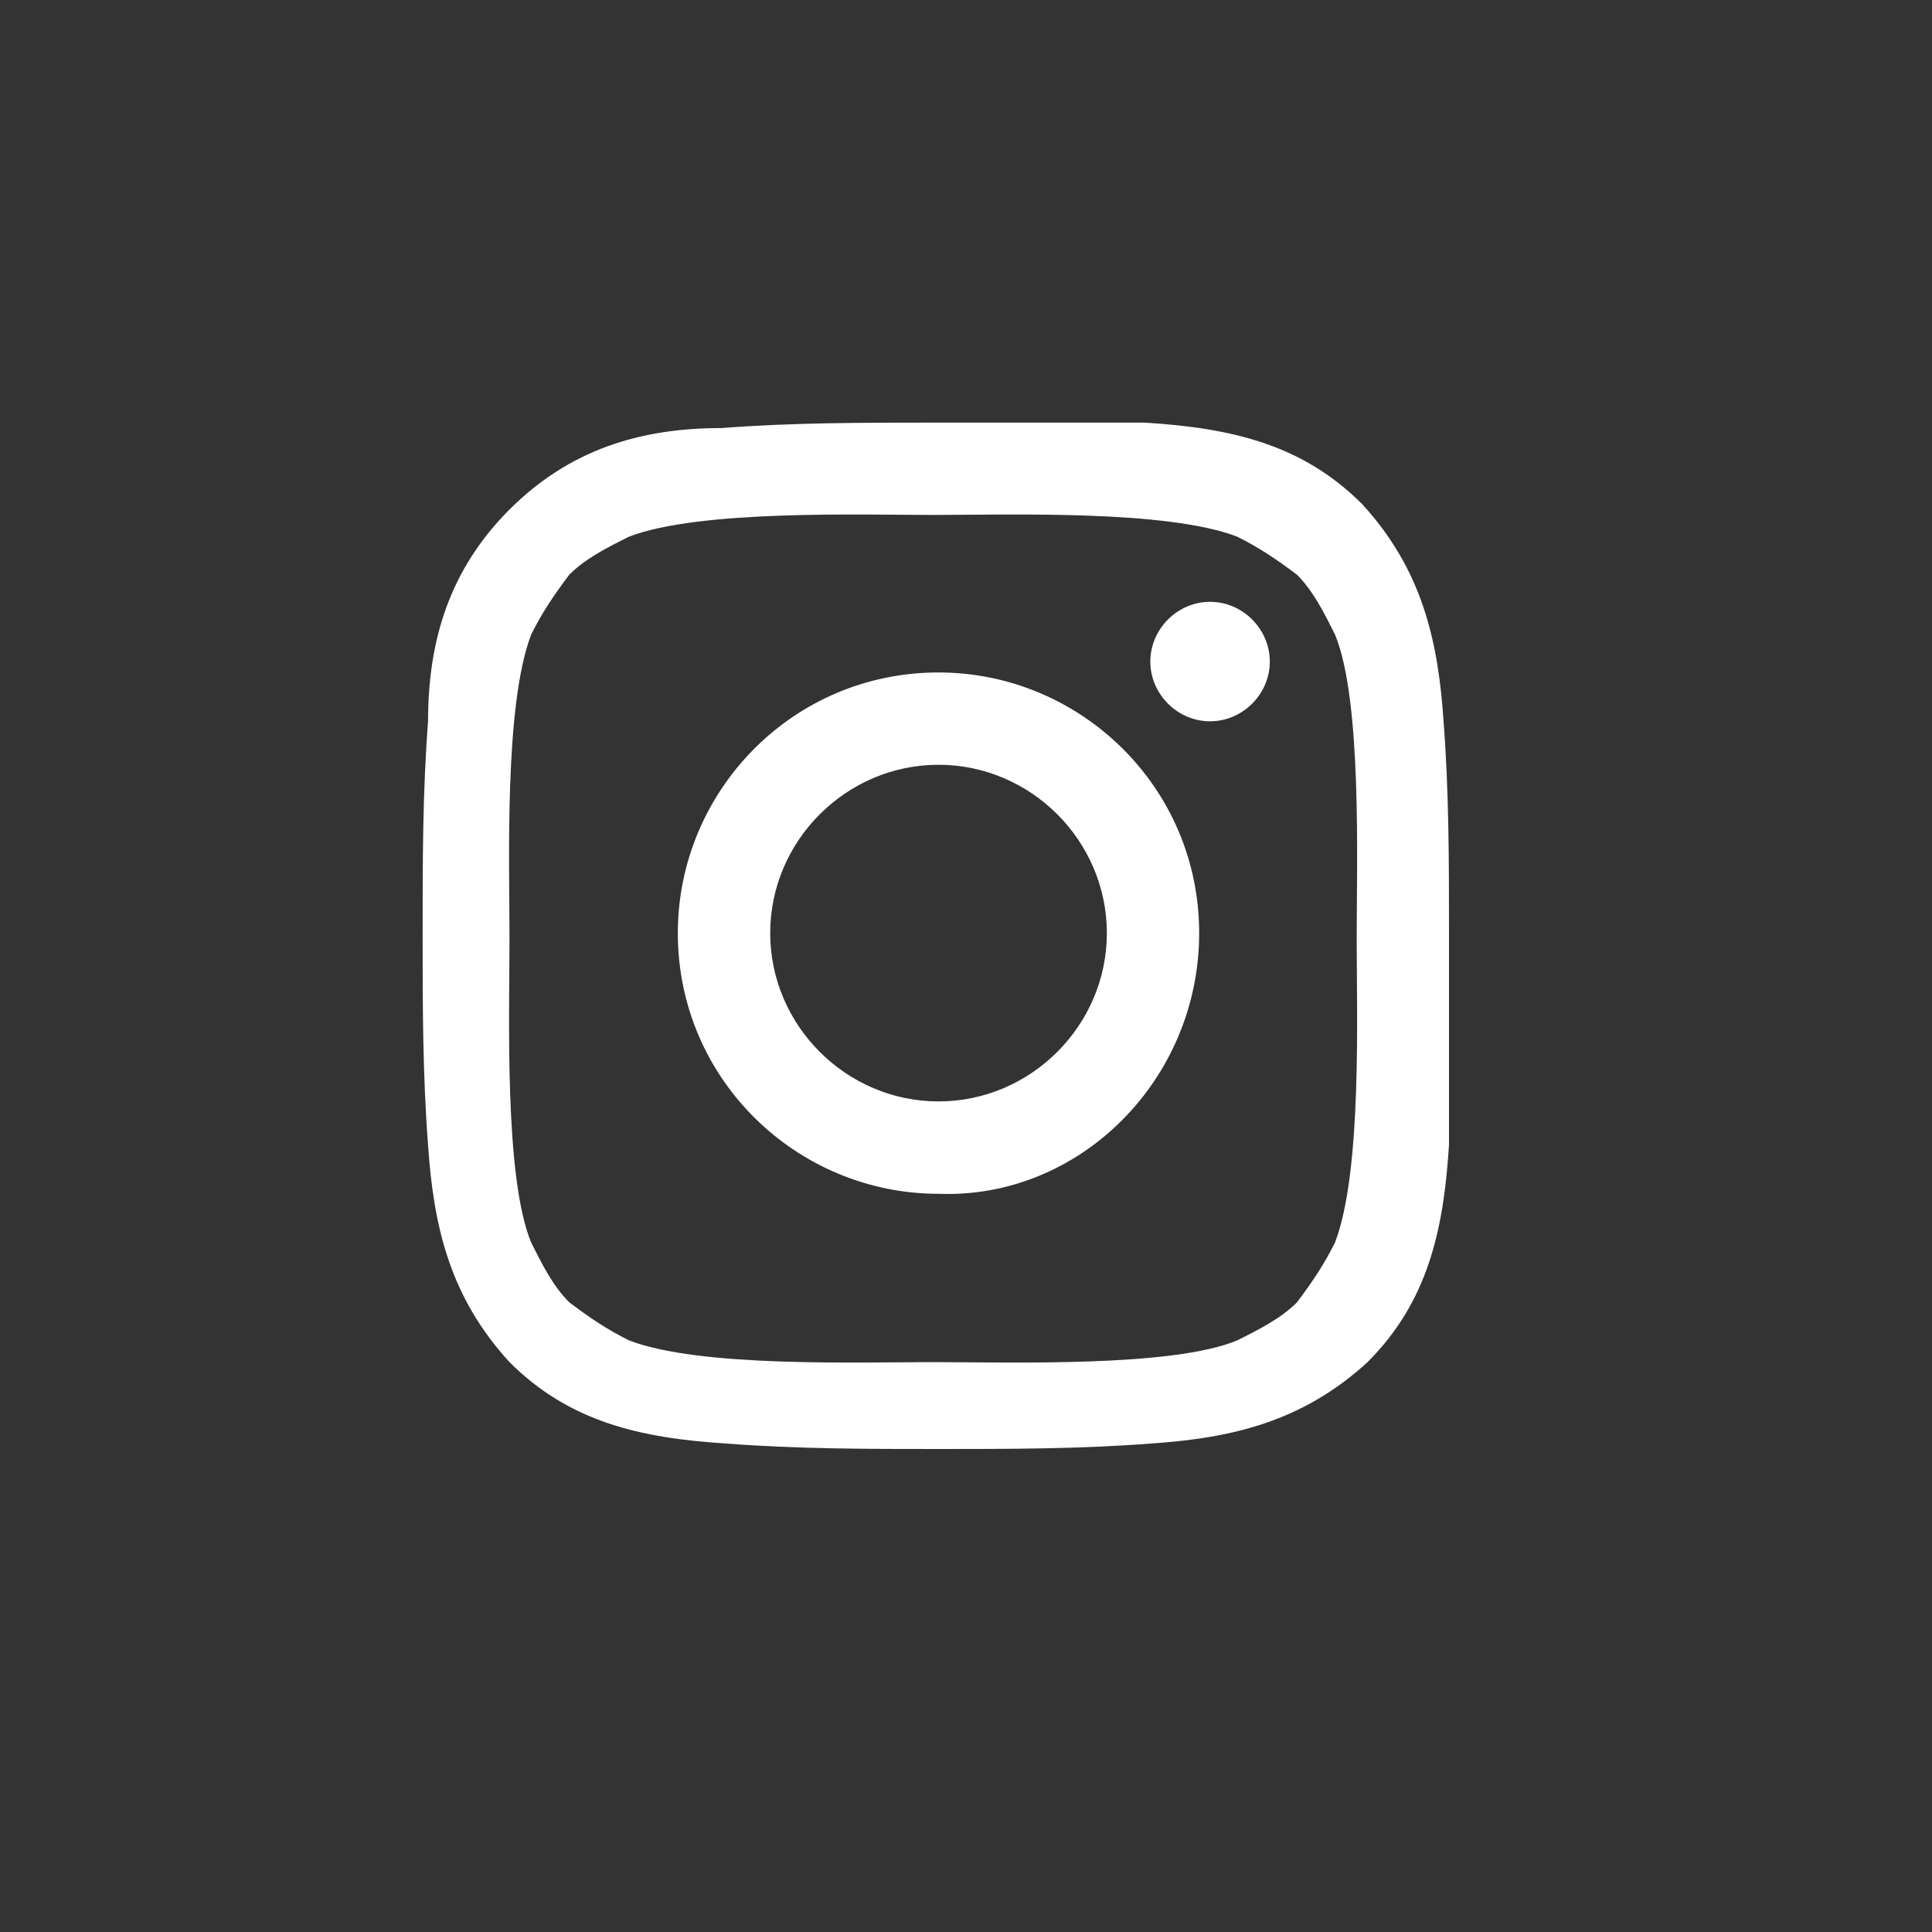 <svg width="32" height="32" viewBox="0 0 32 32" fill="none" xmlns="http://www.w3.org/2000/svg">
<rect x="0" y="0" width="32" height="32" fill="#333333" stroke="none"/>
<path d="M18.333 15.455C18.333 16.984 17.074 18.243 15.545 18.243C14.016 18.243 12.757 16.984 12.757 15.455C12.757 13.926 14.016 12.667 15.545 12.667C17.074 12.667 18.333 13.926 18.333 15.455ZM19.862 15.455C19.862 13.027 17.884 11.138 15.545 11.138C13.116 11.138 11.227 13.116 11.227 15.455C11.227 17.884 13.206 19.773 15.545 19.773C17.884 19.862 19.862 17.884 19.862 15.455ZM21.032 10.958C21.032 10.418 20.582 9.968 20.042 9.968C19.503 9.968 19.053 10.418 19.053 10.958C19.053 11.497 19.503 11.947 20.042 11.947C20.582 11.947 21.032 11.497 21.032 10.958ZM15.455 8.529C16.714 8.529 19.323 8.439 20.492 8.889C20.852 9.069 21.122 9.249 21.482 9.519C21.751 9.788 21.931 10.148 22.111 10.508C22.561 11.587 22.471 14.286 22.471 15.545C22.471 16.804 22.561 19.413 22.111 20.582C21.931 20.942 21.751 21.212 21.482 21.571C21.212 21.841 20.852 22.021 20.492 22.201C19.413 22.651 16.714 22.561 15.455 22.561C14.196 22.561 11.587 22.651 10.418 22.201C10.058 22.021 9.788 21.841 9.429 21.571C9.159 21.302 8.979 20.942 8.799 20.582C8.349 19.503 8.439 16.804 8.439 15.545C8.439 14.286 8.349 11.677 8.799 10.508C8.979 10.148 9.159 9.878 9.429 9.519C9.698 9.249 10.058 9.069 10.418 8.889C11.587 8.439 14.286 8.529 15.455 8.529ZM24 15.455C24 14.286 24 13.116 23.91 11.947C23.82 10.598 23.55 9.429 22.561 8.349C21.571 7.36 20.402 7.09 18.963 7C17.794 7 16.624 7 15.455 7C14.286 7 13.116 7 11.947 7.09C10.598 7.09 9.429 7.45 8.439 8.439C7.45 9.429 7.09 10.598 7.09 11.947C7 13.116 7 14.286 7 15.455C7 16.624 7 17.794 7.09 18.963C7.18 20.312 7.45 21.482 8.439 22.561C9.429 23.55 10.598 23.82 12.037 23.91C13.206 24 14.376 24 15.545 24C16.714 24 17.884 24 19.053 23.91C20.402 23.82 21.571 23.55 22.651 22.561C23.64 21.571 23.91 20.402 24 18.963C24 17.794 24 16.624 24 15.455Z" fill="white"/>
</svg>
